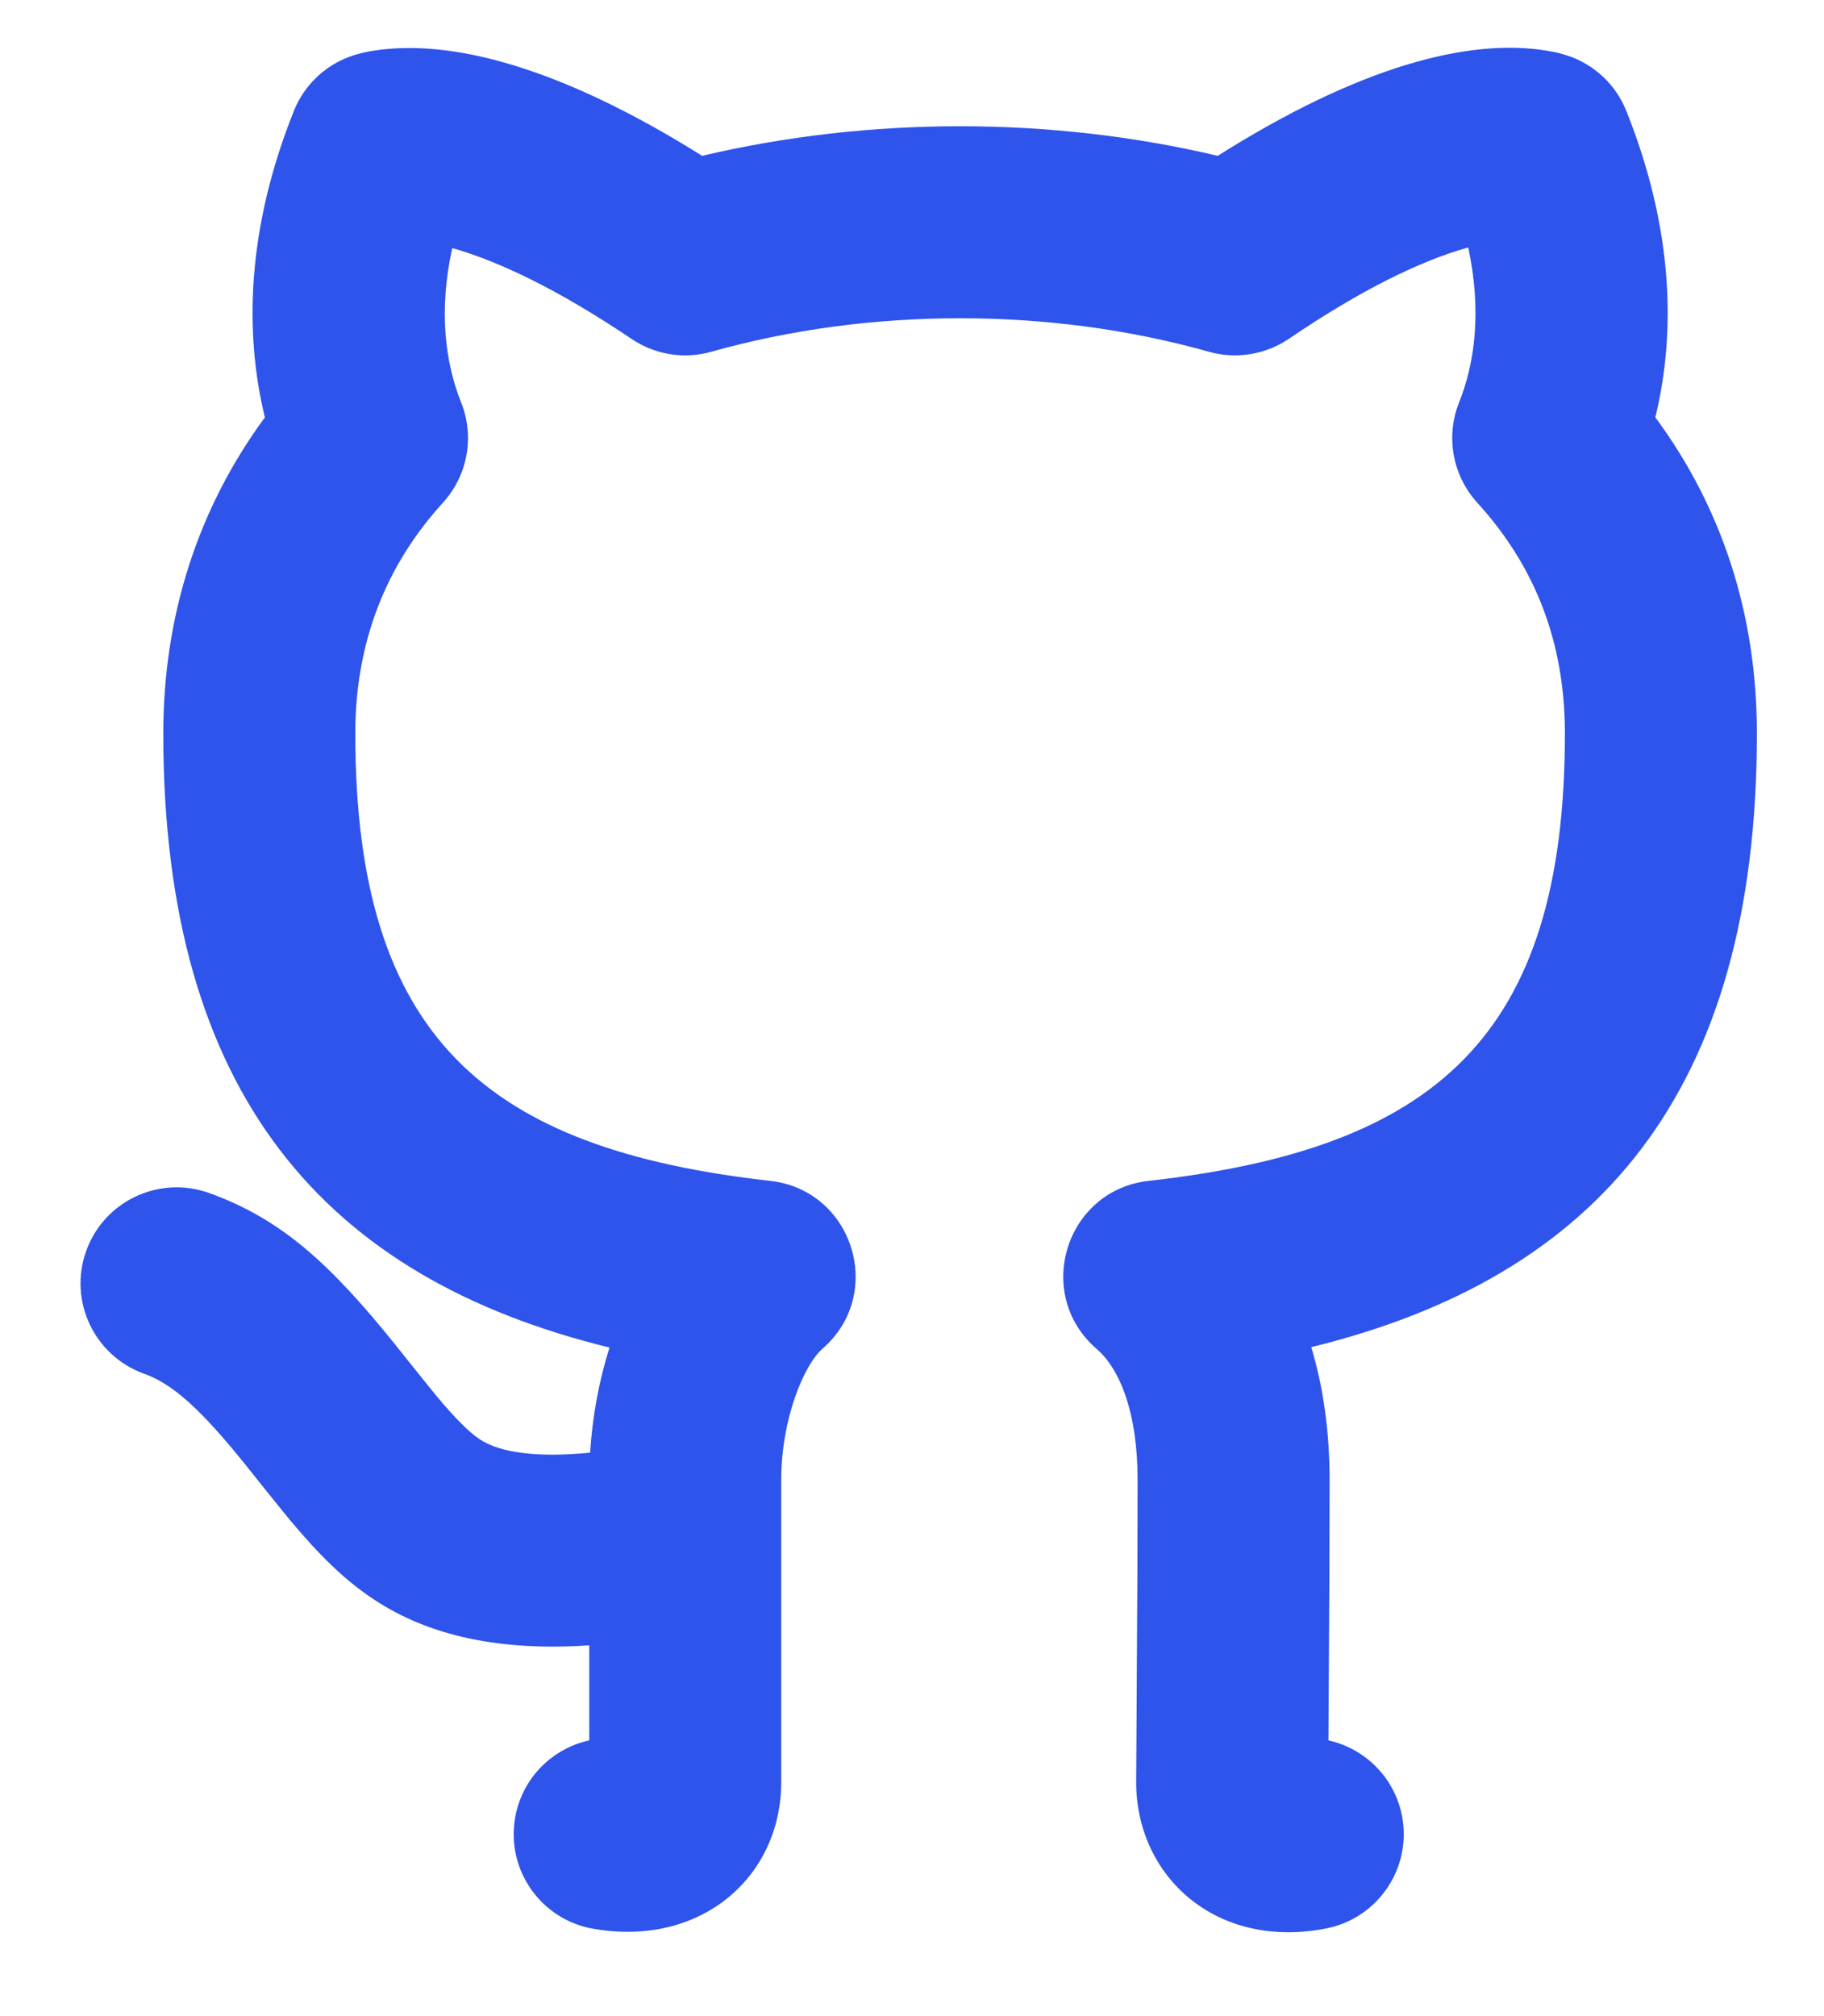 <svg width="19" height="21" viewBox="0 0 19 21" fill="none" xmlns="http://www.w3.org/2000/svg">
<path d="M3.884 16.653C3.584 16.453 3.326 16.198 3.024 15.837C2.915 15.707 2.473 15.152 2.558 15.258C2.095 14.683 1.803 14.417 1.502 14.309C0.982 14.123 0.711 13.55 0.898 13.03C1.084 12.51 1.657 12.24 2.177 12.426C2.929 12.696 3.438 13.161 4.124 14.014C4.03 13.897 4.464 14.441 4.557 14.553C4.748 14.78 4.887 14.918 4.996 14.991C5.201 15.128 5.585 15.187 6.147 15.131C6.171 14.749 6.241 14.378 6.349 14.036C3.381 13.31 1.701 11.395 1.701 7.64C1.701 6.401 2.07 5.284 2.759 4.348C2.542 3.454 2.574 2.373 3.061 1.156C3.172 0.877 3.404 0.663 3.69 0.574C3.772 0.55 3.818 0.539 3.899 0.527C4.702 0.403 5.836 0.697 7.314 1.623C8.181 1.419 9.088 1.315 10.001 1.315C10.913 1.315 11.82 1.419 12.685 1.623C14.162 0.69 15.299 0.396 16.107 0.527C16.192 0.54 16.265 0.558 16.325 0.578C16.606 0.67 16.832 0.882 16.941 1.156C17.428 2.373 17.461 3.453 17.243 4.347C17.934 5.283 18.301 6.392 18.301 7.64C18.301 11.397 16.627 13.305 13.659 14.032C13.784 14.447 13.85 14.911 13.85 15.412C13.85 16.076 13.847 16.711 13.842 17.422C13.841 17.613 13.84 17.816 13.838 18.128C14.213 18.211 14.523 18.508 14.603 18.909C14.711 19.45 14.36 19.977 13.819 20.086C12.679 20.313 11.835 19.554 11.835 18.561C11.835 18.471 11.836 18.342 11.838 18.114C11.84 17.802 11.841 17.599 11.842 17.409C11.847 16.702 11.85 16.072 11.85 15.412C11.85 14.715 11.666 14.26 11.424 14.051C10.763 13.481 11.098 12.397 11.965 12.3C14.931 11.967 16.301 10.818 16.301 7.64C16.301 6.685 15.989 5.896 15.388 5.236C15.13 4.952 15.057 4.547 15.199 4.191C15.365 3.777 15.435 3.234 15.294 2.577L15.285 2.58C14.793 2.719 14.174 3.02 13.426 3.529C13.182 3.694 12.877 3.744 12.593 3.664C11.773 3.433 10.891 3.315 10.001 3.315C9.111 3.315 8.229 3.433 7.409 3.664C7.127 3.744 6.823 3.695 6.58 3.531C5.827 3.024 5.206 2.724 4.711 2.584C4.567 3.237 4.638 3.778 4.803 4.191C4.946 4.547 4.872 4.952 4.614 5.236C4.017 5.891 3.701 6.694 3.701 7.64C3.701 10.812 5.072 11.968 8.023 12.3C8.888 12.397 9.225 13.477 8.568 14.048C8.375 14.216 8.138 14.78 8.138 15.412V18.561C8.138 19.547 7.304 20.287 6.179 20.09C5.635 19.995 5.271 19.477 5.366 18.933C5.438 18.52 5.753 18.212 6.138 18.128V17.138C5.228 17.199 4.477 17.05 3.884 16.653Z" fill="#2F54EB"/>
</svg>
